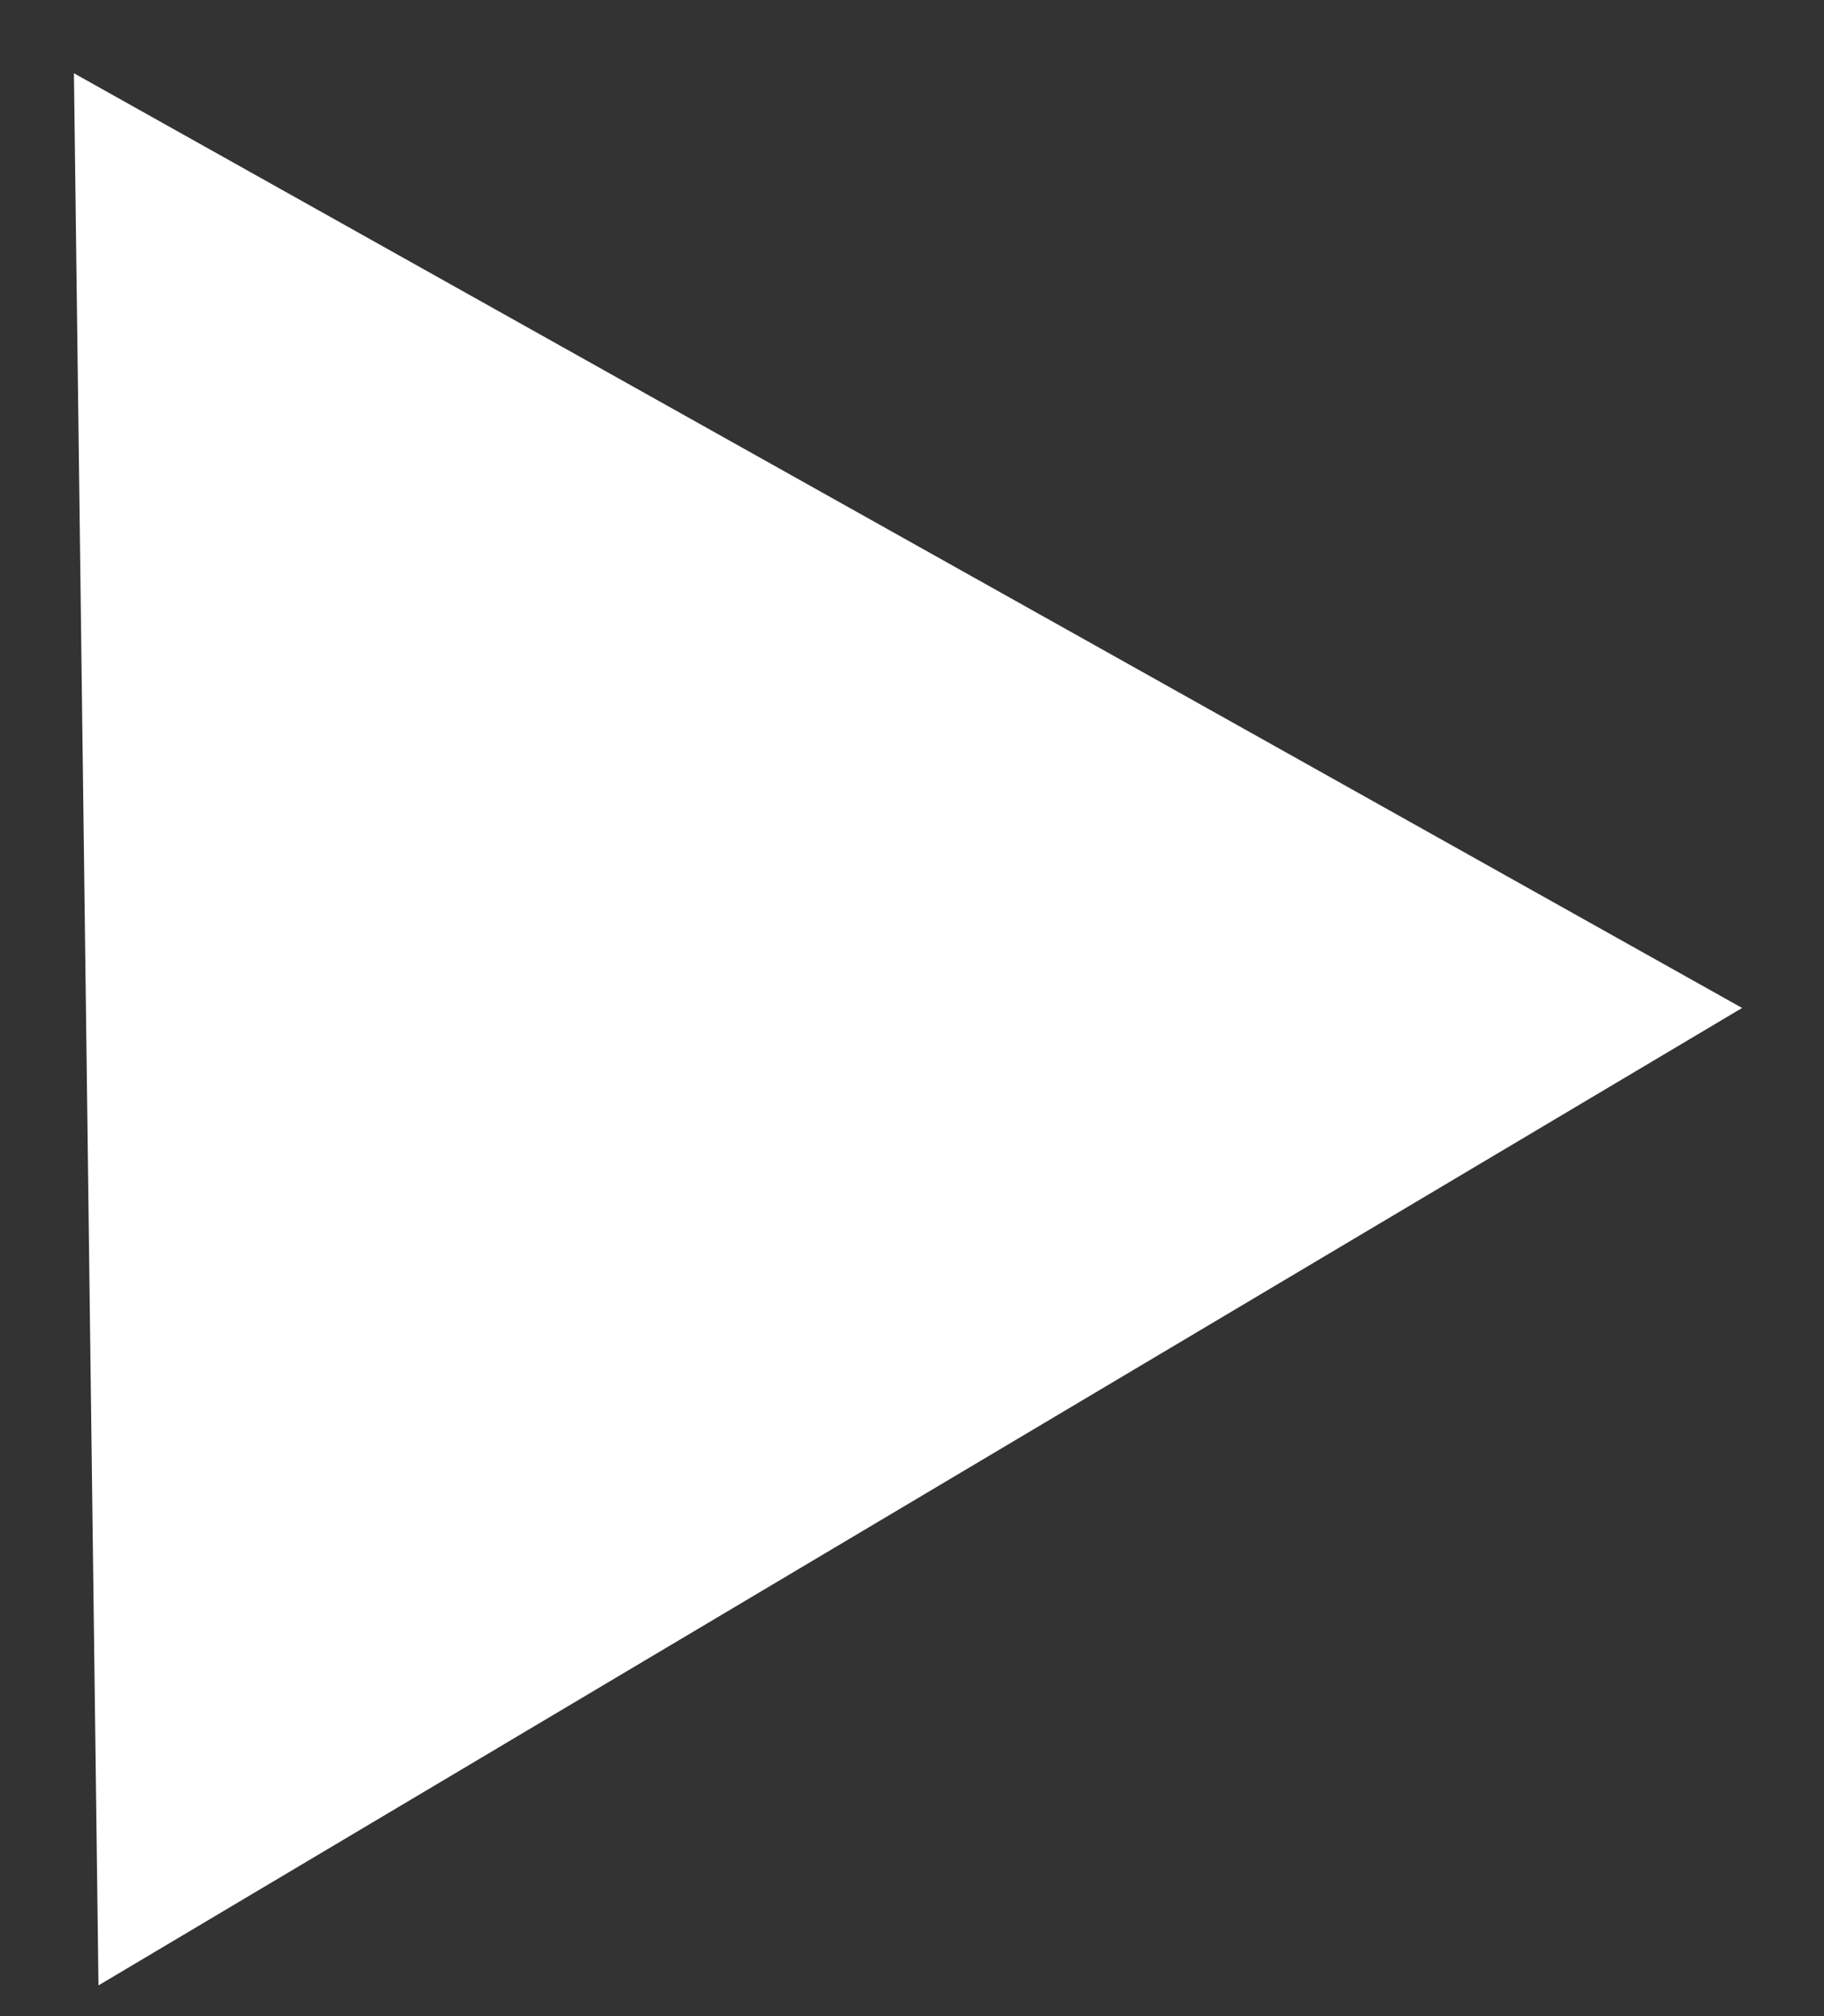 <svg width="19" height="21" viewBox="0 0 19 21" fill="none" xmlns="http://www.w3.org/2000/svg">
<rect x="0" y="0" width="19" height="21" fill="#333333" stroke="none"/>
<path d="M18.147 10.499L1.026 20.68L0.77 0.763L18.147 10.499Z" fill="white"/>
</svg>
